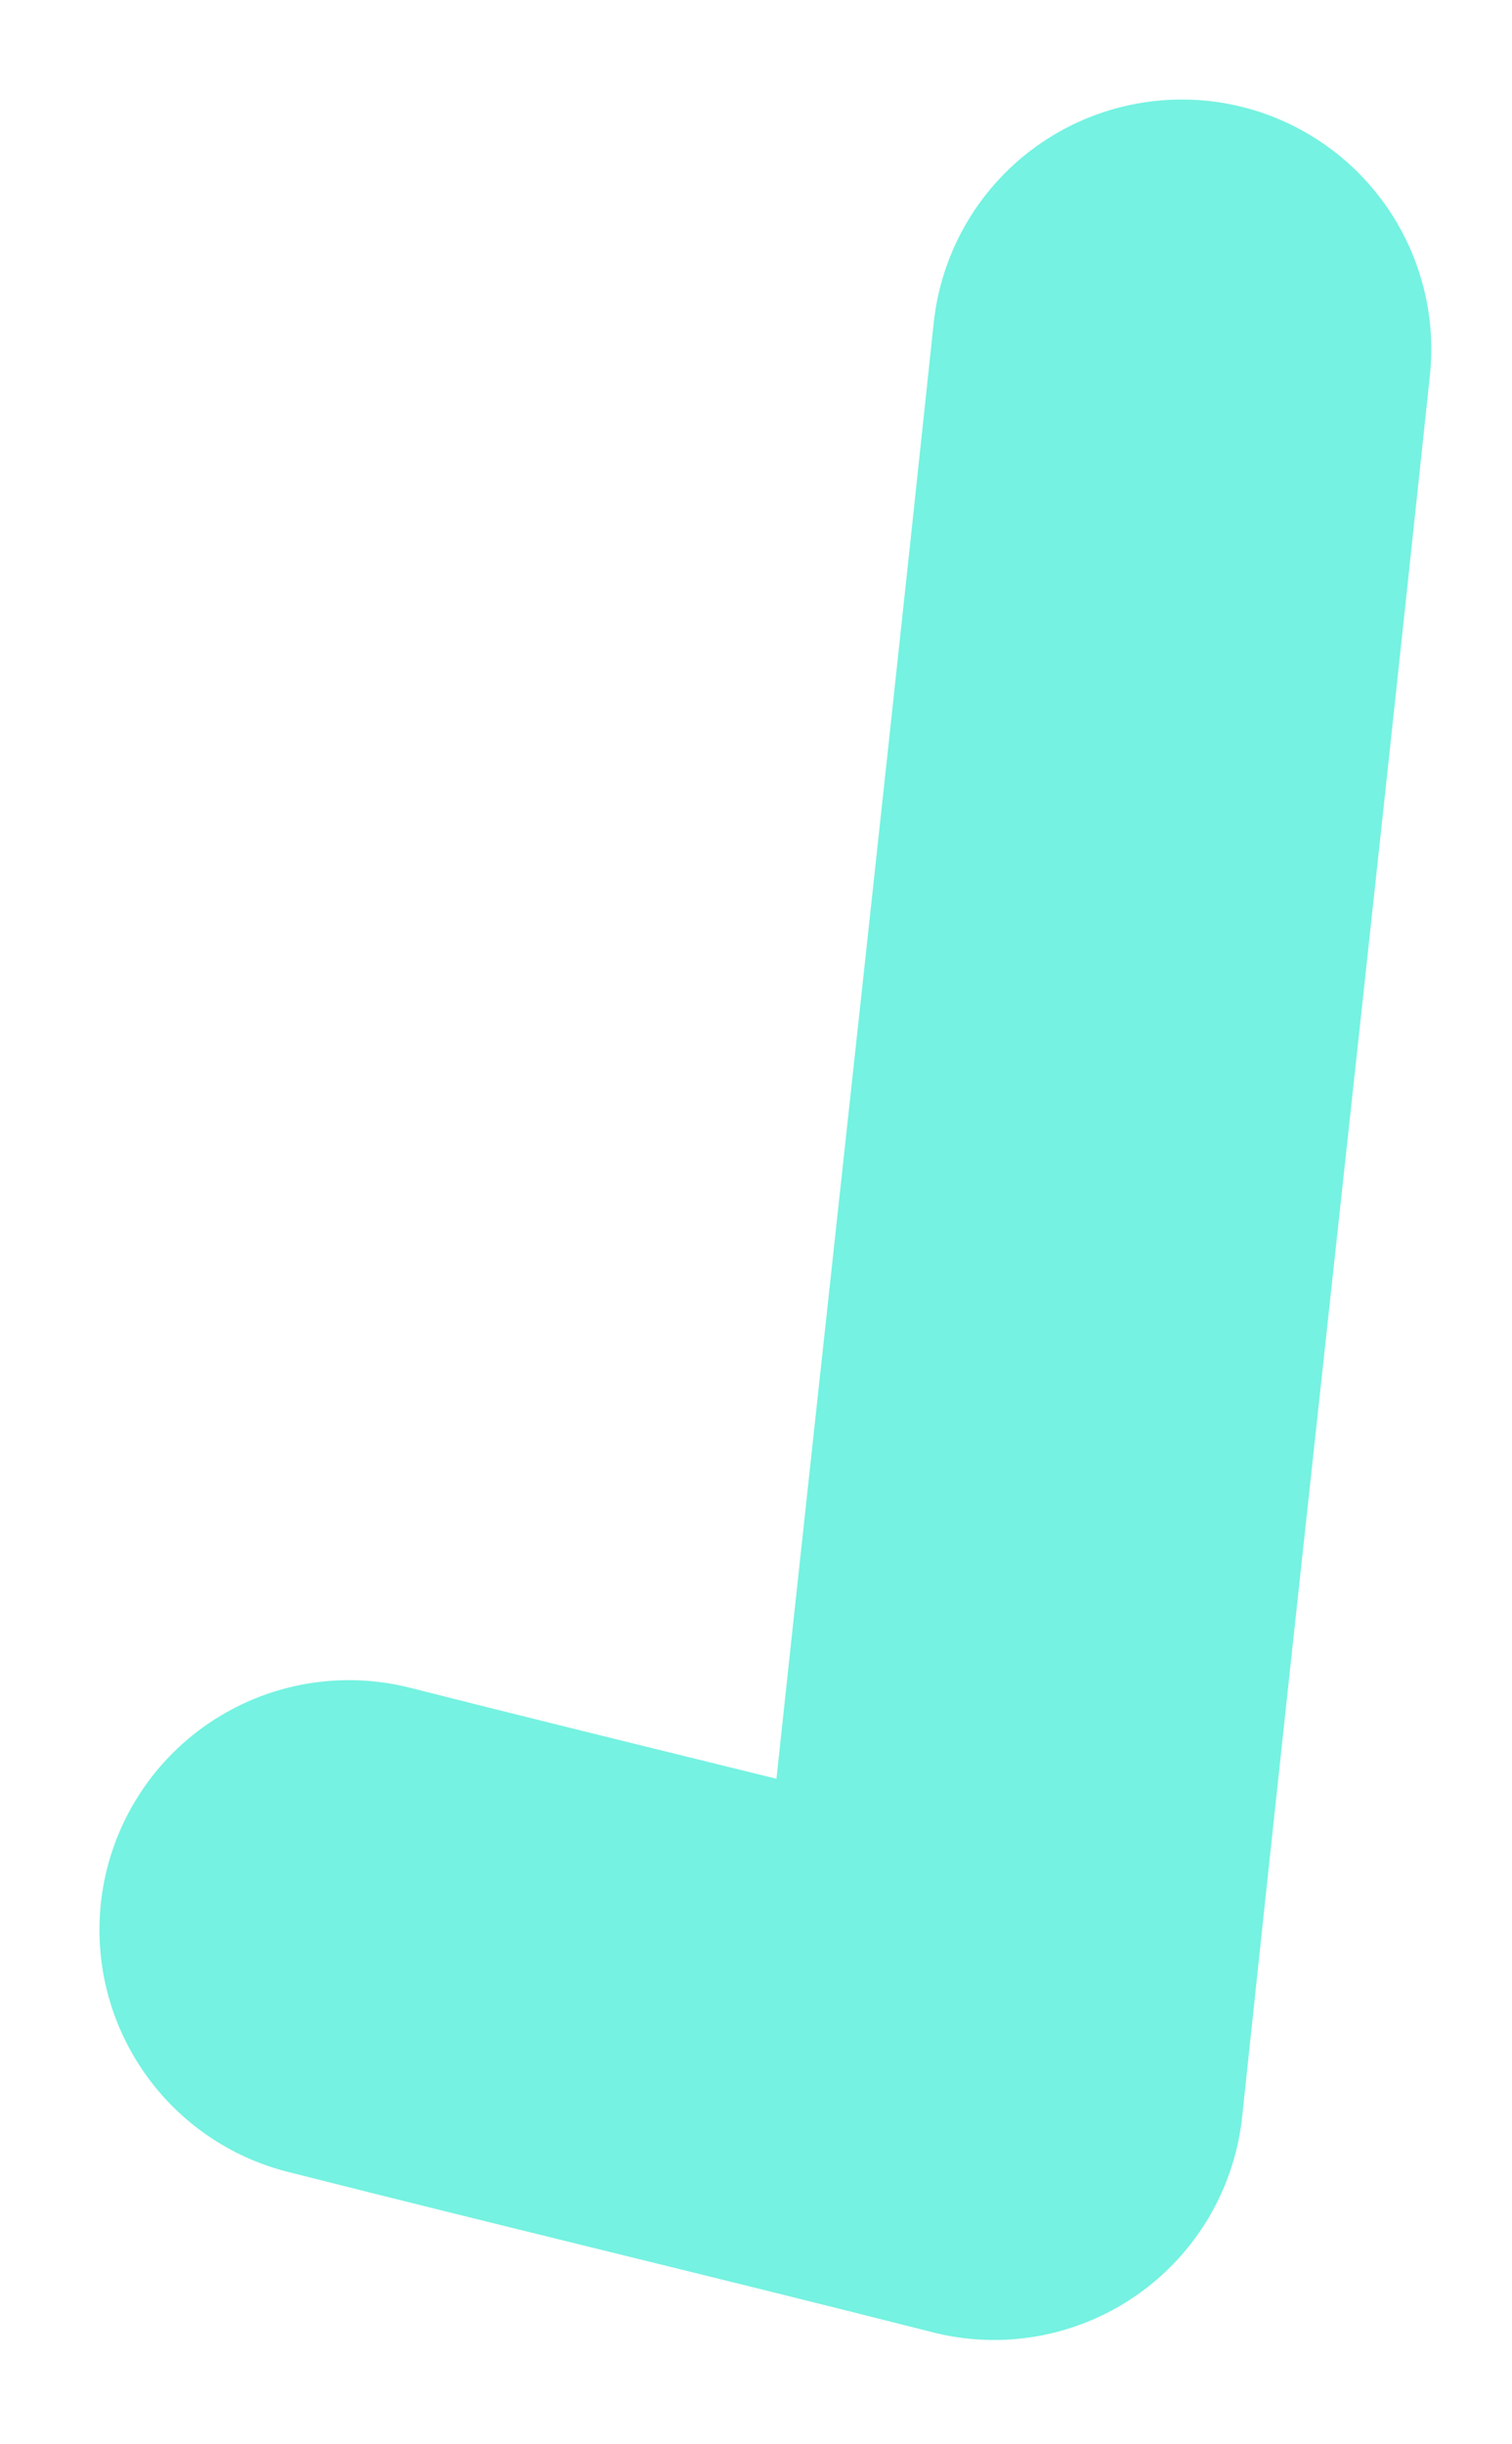 <?xml version="1.0" encoding="utf-8"?>
<svg xmlns="http://www.w3.org/2000/svg" fill="none" height="100%" overflow="visible" preserveAspectRatio="none" style="display: block;" viewBox="0 0 13 21" width="100%">
<path d="M3 16.58C4.849 17.049 6.698 17.489 8.547 17.959C9.075 12.973 9.632 7.986 10.161 3" id="Vector" stroke="#75F2E1" stroke-linecap="round" stroke-linejoin="round" stroke-miterlimit="10" stroke-width="4.29"/>
</svg>